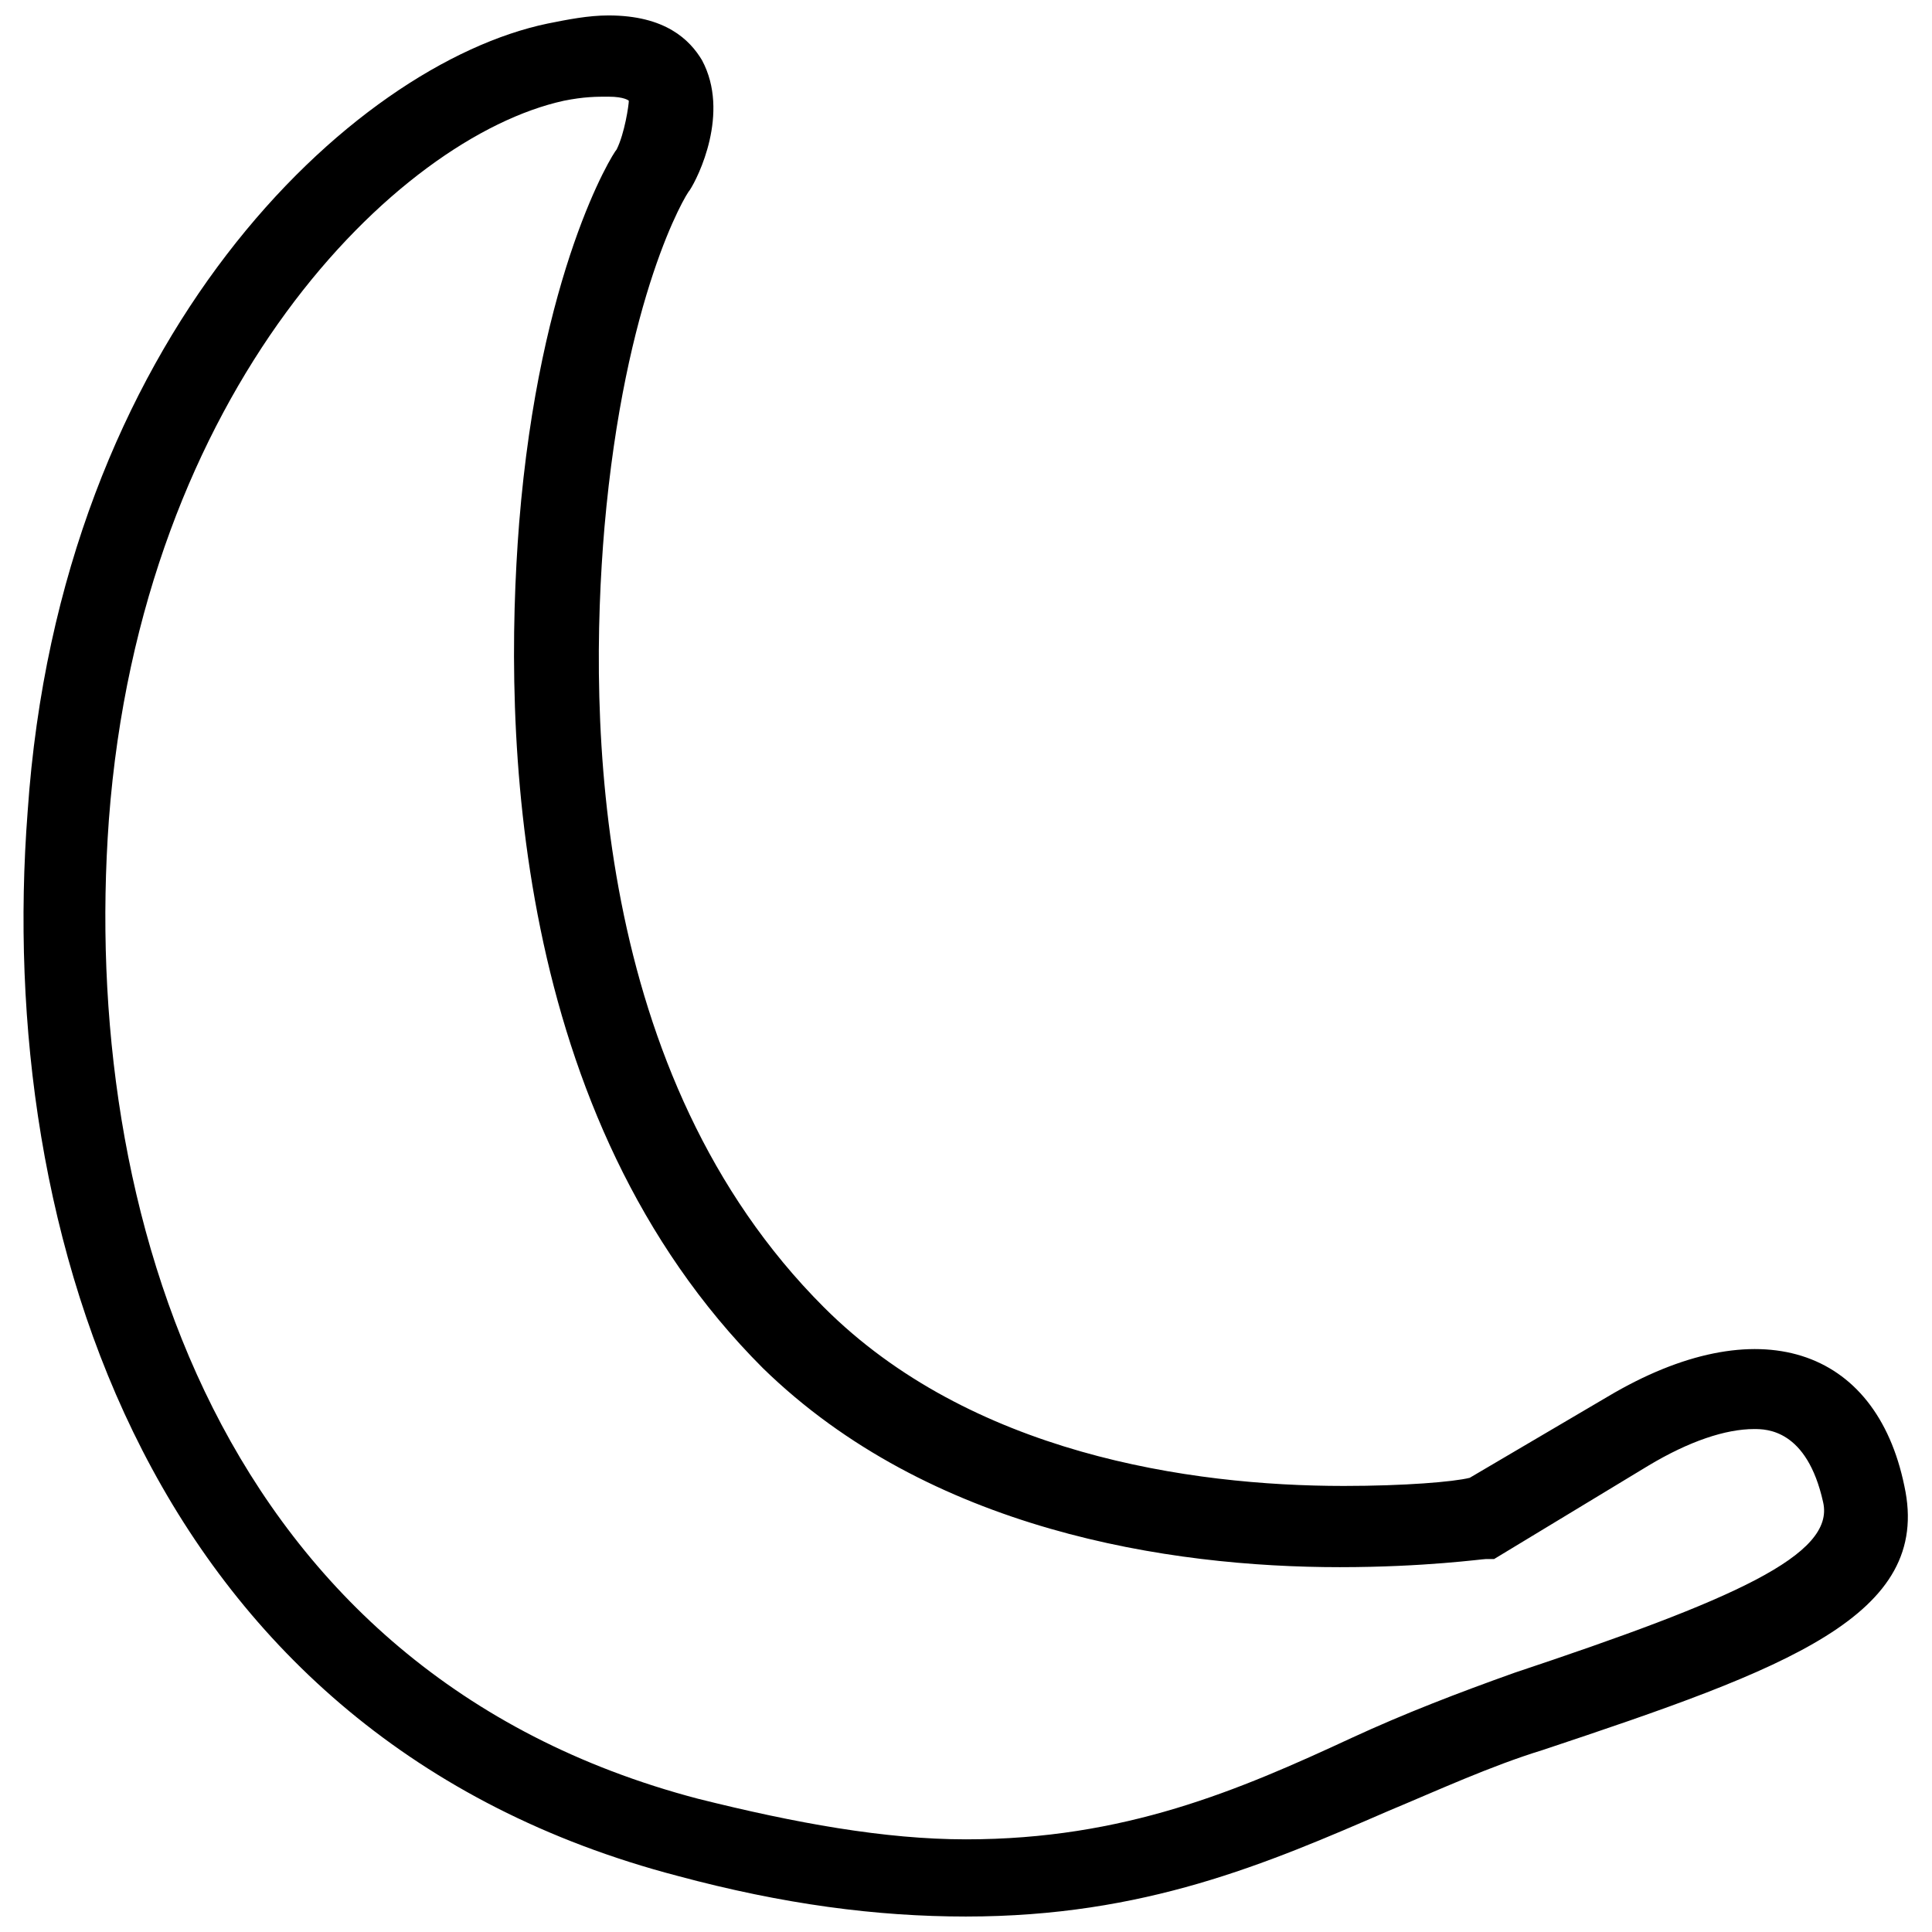 <?xml version="1.0" encoding="UTF-8"?>
<!-- Uploaded to: ICON Repo, www.svgrepo.com, Generator: ICON Repo Mixer Tools -->
<svg width="800px" height="800px" version="1.1" viewBox="144 144 512 512" xmlns="http://www.w3.org/2000/svg">
 <defs>
  <clipPath id="a">
   <path d="m150 148.09h500v503.81h-500z"/>
  </clipPath>
 </defs>
 <g clip-path="url(#a)">
  <path d="m400 651.9c-23.684 0-48.441-3.231-76.434-10.766-139.95-36.602-180.86-170.09-172.24-282.05 8.609-125.95 86.121-198.08 137.79-208.84 5.383-1.078 10.766-2.152 16.148-2.152 15.07 0 21.531 6.461 24.762 11.84 7.535 13.996-1.078 31.219-3.231 34.449-1.078 1.078-17.223 27.988-22.605 89.352-4.305 50.598-3.231 145.33 58.133 206.69 38.754 38.754 96.887 47.367 137.79 47.367 16.148 0 29.066-1.078 33.371-2.152l36.602-21.531c39.832-23.684 71.051-12.918 78.586 23.684 7.535 34.449-31.219 48.441-95.809 69.973-13.996 4.305-27.988 10.766-40.906 16.148-32.301 13.996-64.598 27.988-111.96 27.988zm-94.734-482.28c-3.231 0-6.461 0-11.84 1.078-44.141 9.688-111.96 76.43-120.57 190.54-7.535 103.34 29.066 226.07 156.09 259.44 25.836 6.461 49.52 10.766 71.051 10.766 41.984 0 72.125-12.918 102.27-26.914 13.996-6.461 27.988-11.84 43.062-17.223 58.133-19.379 85.043-31.219 81.816-45.215-4.305-19.379-15.07-19.379-18.301-19.379-7.535 0-17.223 3.231-27.988 9.688l-40.906 24.762h-2.16c-1.078 0-16.148 2.152-38.754 2.152-45.215 0-108.73-9.688-152.87-52.75-66.742-66.742-68.898-169.01-64.59-223.91 5.383-66.742 24.762-97.965 25.836-99.039 2.152-4.305 3.231-11.84 3.231-12.918 0 0-1.078-1.074-5.383-1.074z"/>
 </g>
</svg>